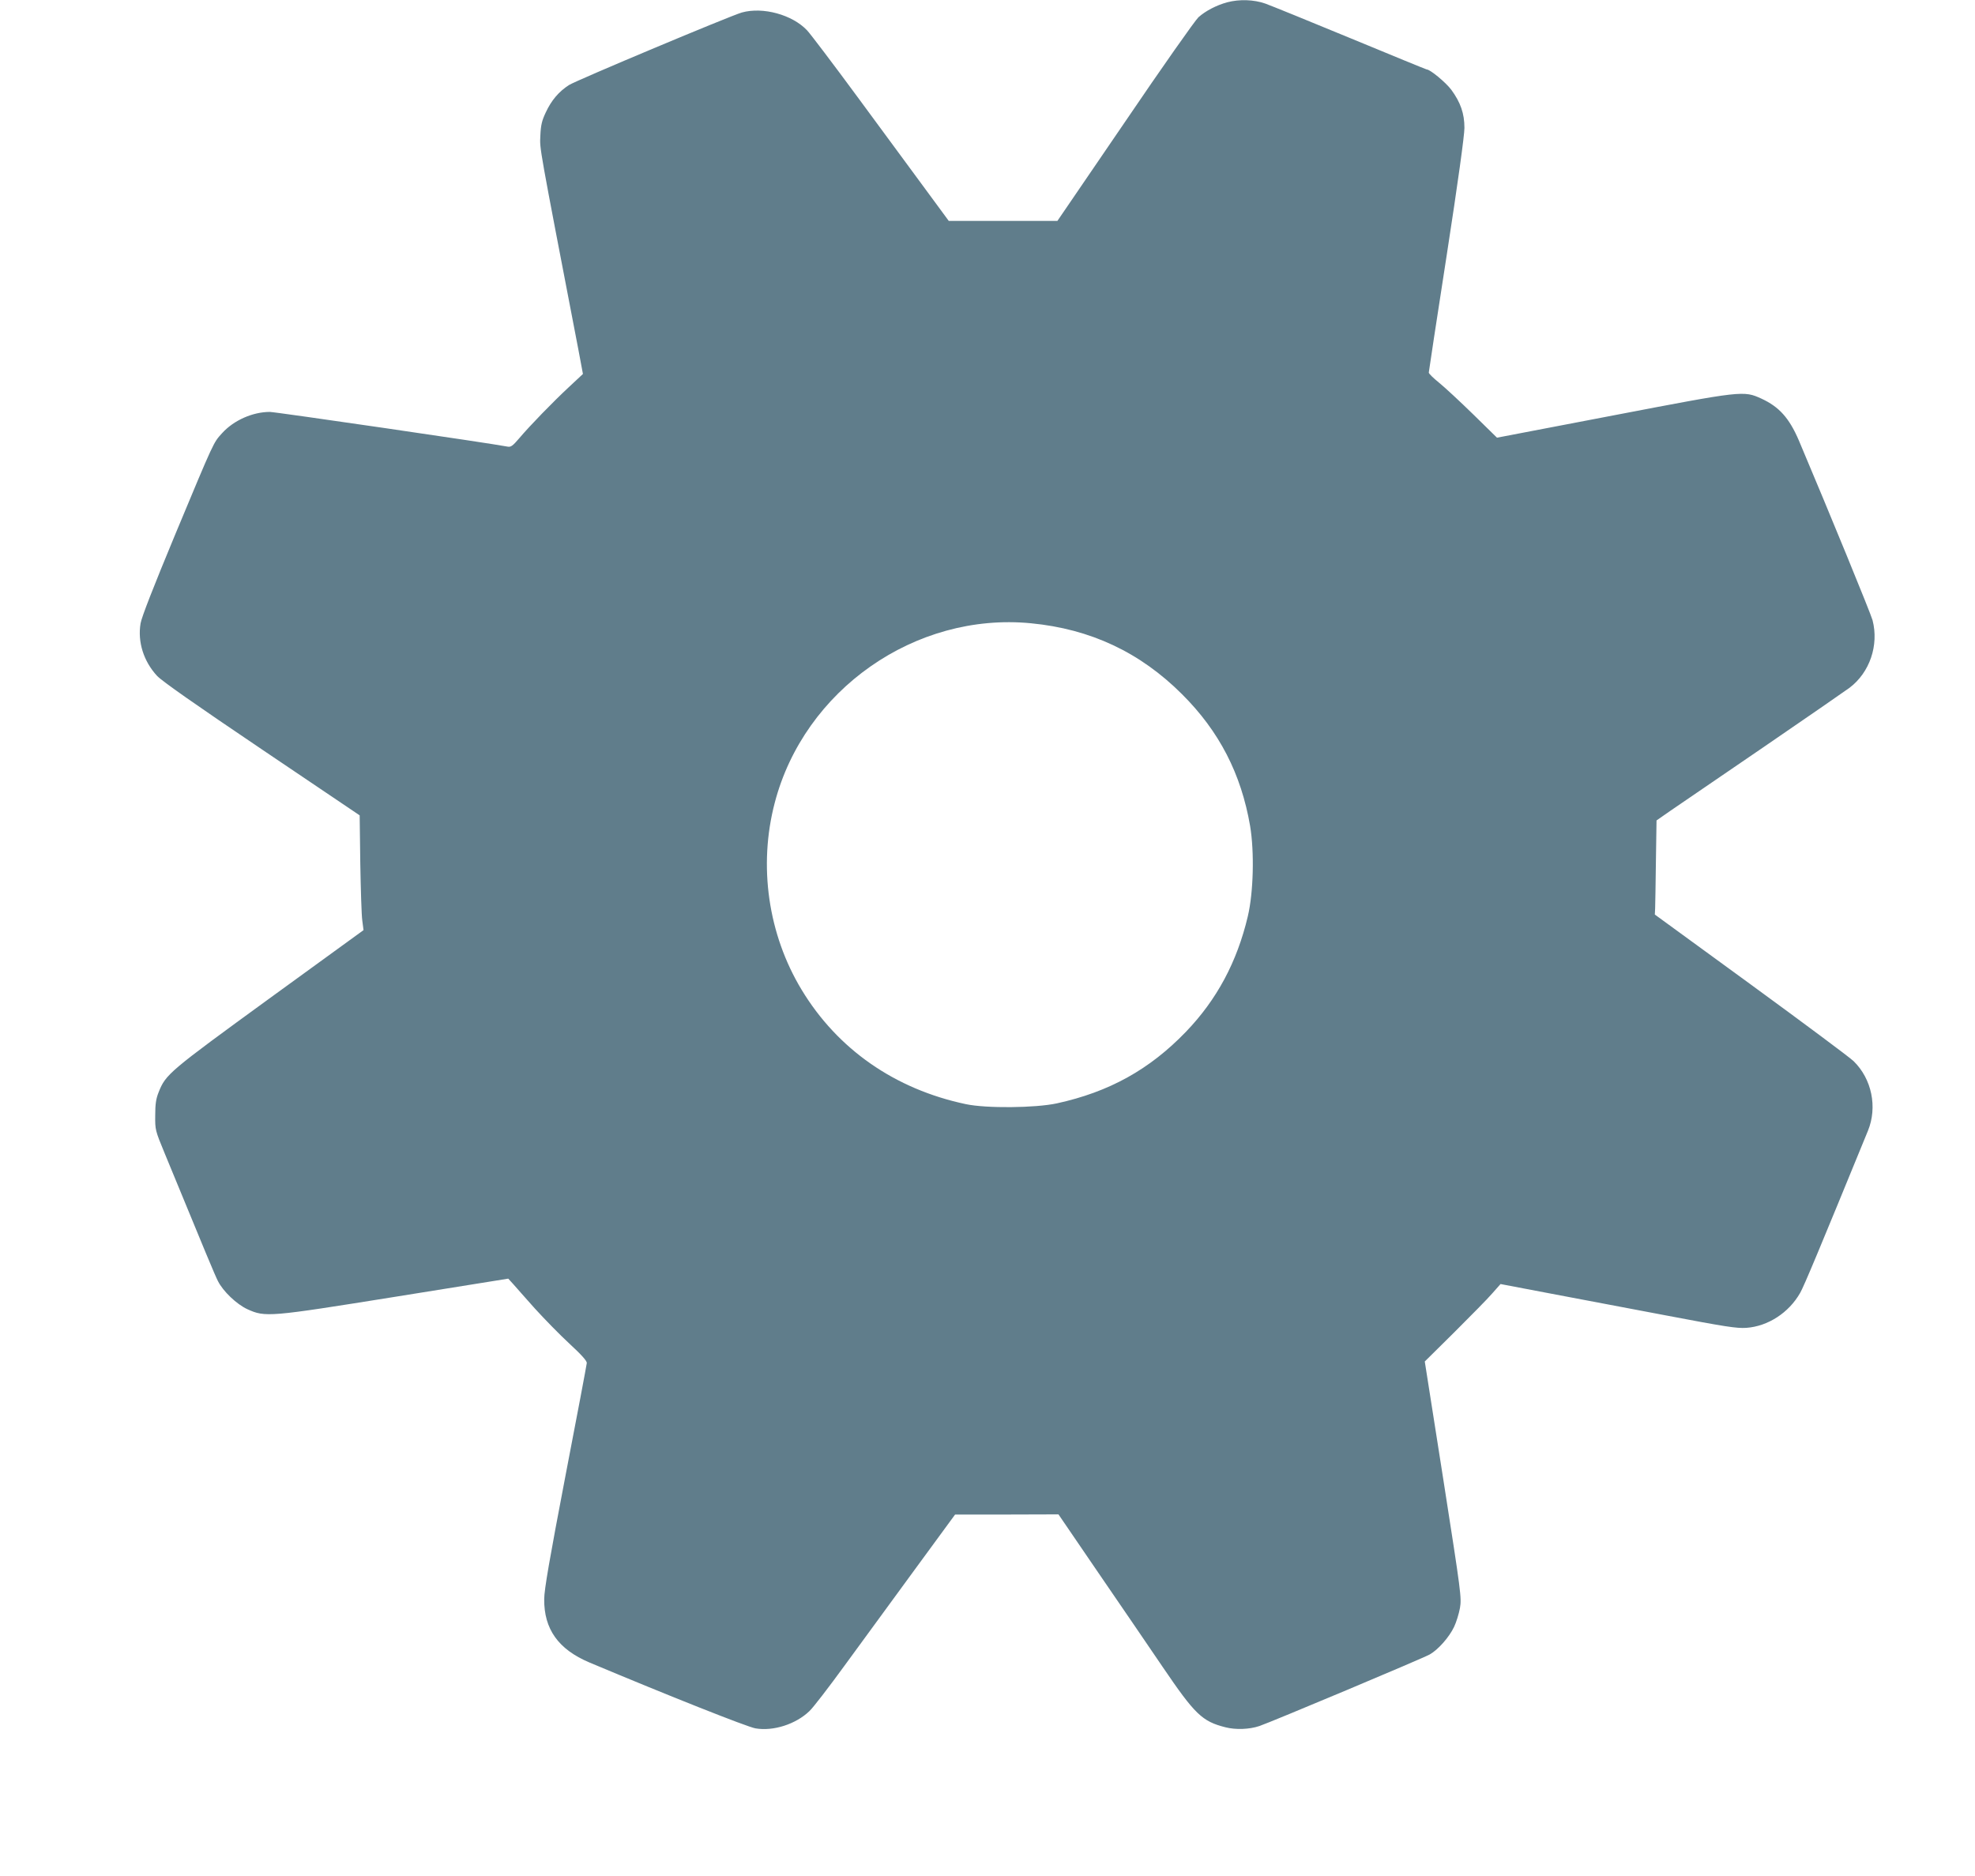 <?xml version="1.0" standalone="no"?>
<!DOCTYPE svg PUBLIC "-//W3C//DTD SVG 20010904//EN"
 "http://www.w3.org/TR/2001/REC-SVG-20010904/DTD/svg10.dtd">
<svg version="1.0" xmlns="http://www.w3.org/2000/svg"
 width="1280pt" height="1216pt" viewBox="0 0 1280 1216"
 preserveAspectRatio="xMidYMid meet">
<g transform="translate(0,1216) scale(0.1,-0.1)"
fill="#607d8b" stroke="none">
<path d="M7953 12145 c-69 -19 -139 -55 -186 -97 -20 -18 -235 -323 -475 -677
l-439 -643 -352 0 -352 0 -142 193 c-79 107 -277 376 -441 599 -164 223 -315
422 -335 443 -96 102 -287 154 -423 116 -72 -20 -1073 -440 -1120 -470 -66
-42 -115 -100 -151 -178 -25 -53 -32 -81 -35 -151 -4 -89 -13 -37 247 -1389
l29 -155 -91 -85 c-104 -97 -251 -248 -323 -333 -41 -48 -53 -57 -74 -53 -112
22 -1506 225 -1541 225 -111 0 -233 -54 -308 -136 -59 -65 -49 -43 -307 -662
-139 -335 -217 -534 -223 -573 -20 -120 20 -246 107 -340 32 -34 247 -185 680
-477 l633 -427 4 -310 c3 -170 8 -338 13 -372 l8 -62 -610 -443 c-651 -474
-672 -491 -718 -608 -17 -42 -22 -77 -22 -150 -1 -94 0 -97 61 -245 262 -637
327 -793 345 -828 34 -68 122 -151 191 -183 117 -53 138 -51 962 81 l729 117
31 -34 c16 -19 80 -90 140 -158 61 -67 162 -171 225 -229 79 -73 114 -112 113
-126 -1 -11 -63 -342 -139 -735 -102 -533 -137 -735 -137 -795 -2 -195 92
-326 293 -411 509 -214 1023 -418 1076 -427 116 -20 262 27 350 112 23 21 126
155 230 298 104 142 307 420 451 617 l263 359 335 0 335 1 256 -375 c141 -206
330 -482 420 -615 208 -306 255 -352 406 -390 66 -17 155 -14 220 8 72 24
1065 441 1104 464 55 31 127 113 158 179 14 29 31 84 38 122 11 67 8 92 -108
834 l-120 764 192 190 c105 105 216 217 245 251 l54 61 310 -59 c171 -32 513
-97 760 -144 389 -74 460 -85 523 -81 140 10 276 98 349 227 26 46 122 276
439 1050 63 154 25 337 -93 452 -26 25 -327 249 -668 498 l-620 452 2 41 c1
23 3 161 5 306 l4 263 89 62 c50 34 320 219 600 410 281 192 533 367 562 388
131 99 191 276 149 438 -12 44 -275 686 -478 1166 -62 144 -127 217 -242 270
-116 53 -122 52 -962 -109 l-752 -144 -154 151 c-85 83 -184 175 -221 205 -37
30 -67 59 -67 66 0 6 52 348 116 760 73 472 115 778 115 826 0 93 -25 165 -85
247 -35 47 -137 132 -160 132 -3 0 -225 91 -493 202 -268 111 -517 212 -553
225 -75 26 -167 29 -247 8z m-1271 -4025 c385 -37 707 -188 979 -460 241 -240
383 -516 441 -854 28 -168 22 -430 -15 -586 -70 -296 -201 -540 -401 -748
-236 -245 -498 -390 -837 -464 -140 -30 -457 -33 -589 -5 -460 97 -832 356
-1065 742 -217 359 -281 803 -174 1211 191 733 911 1237 1661 1164z"/>
</g>
</svg>
